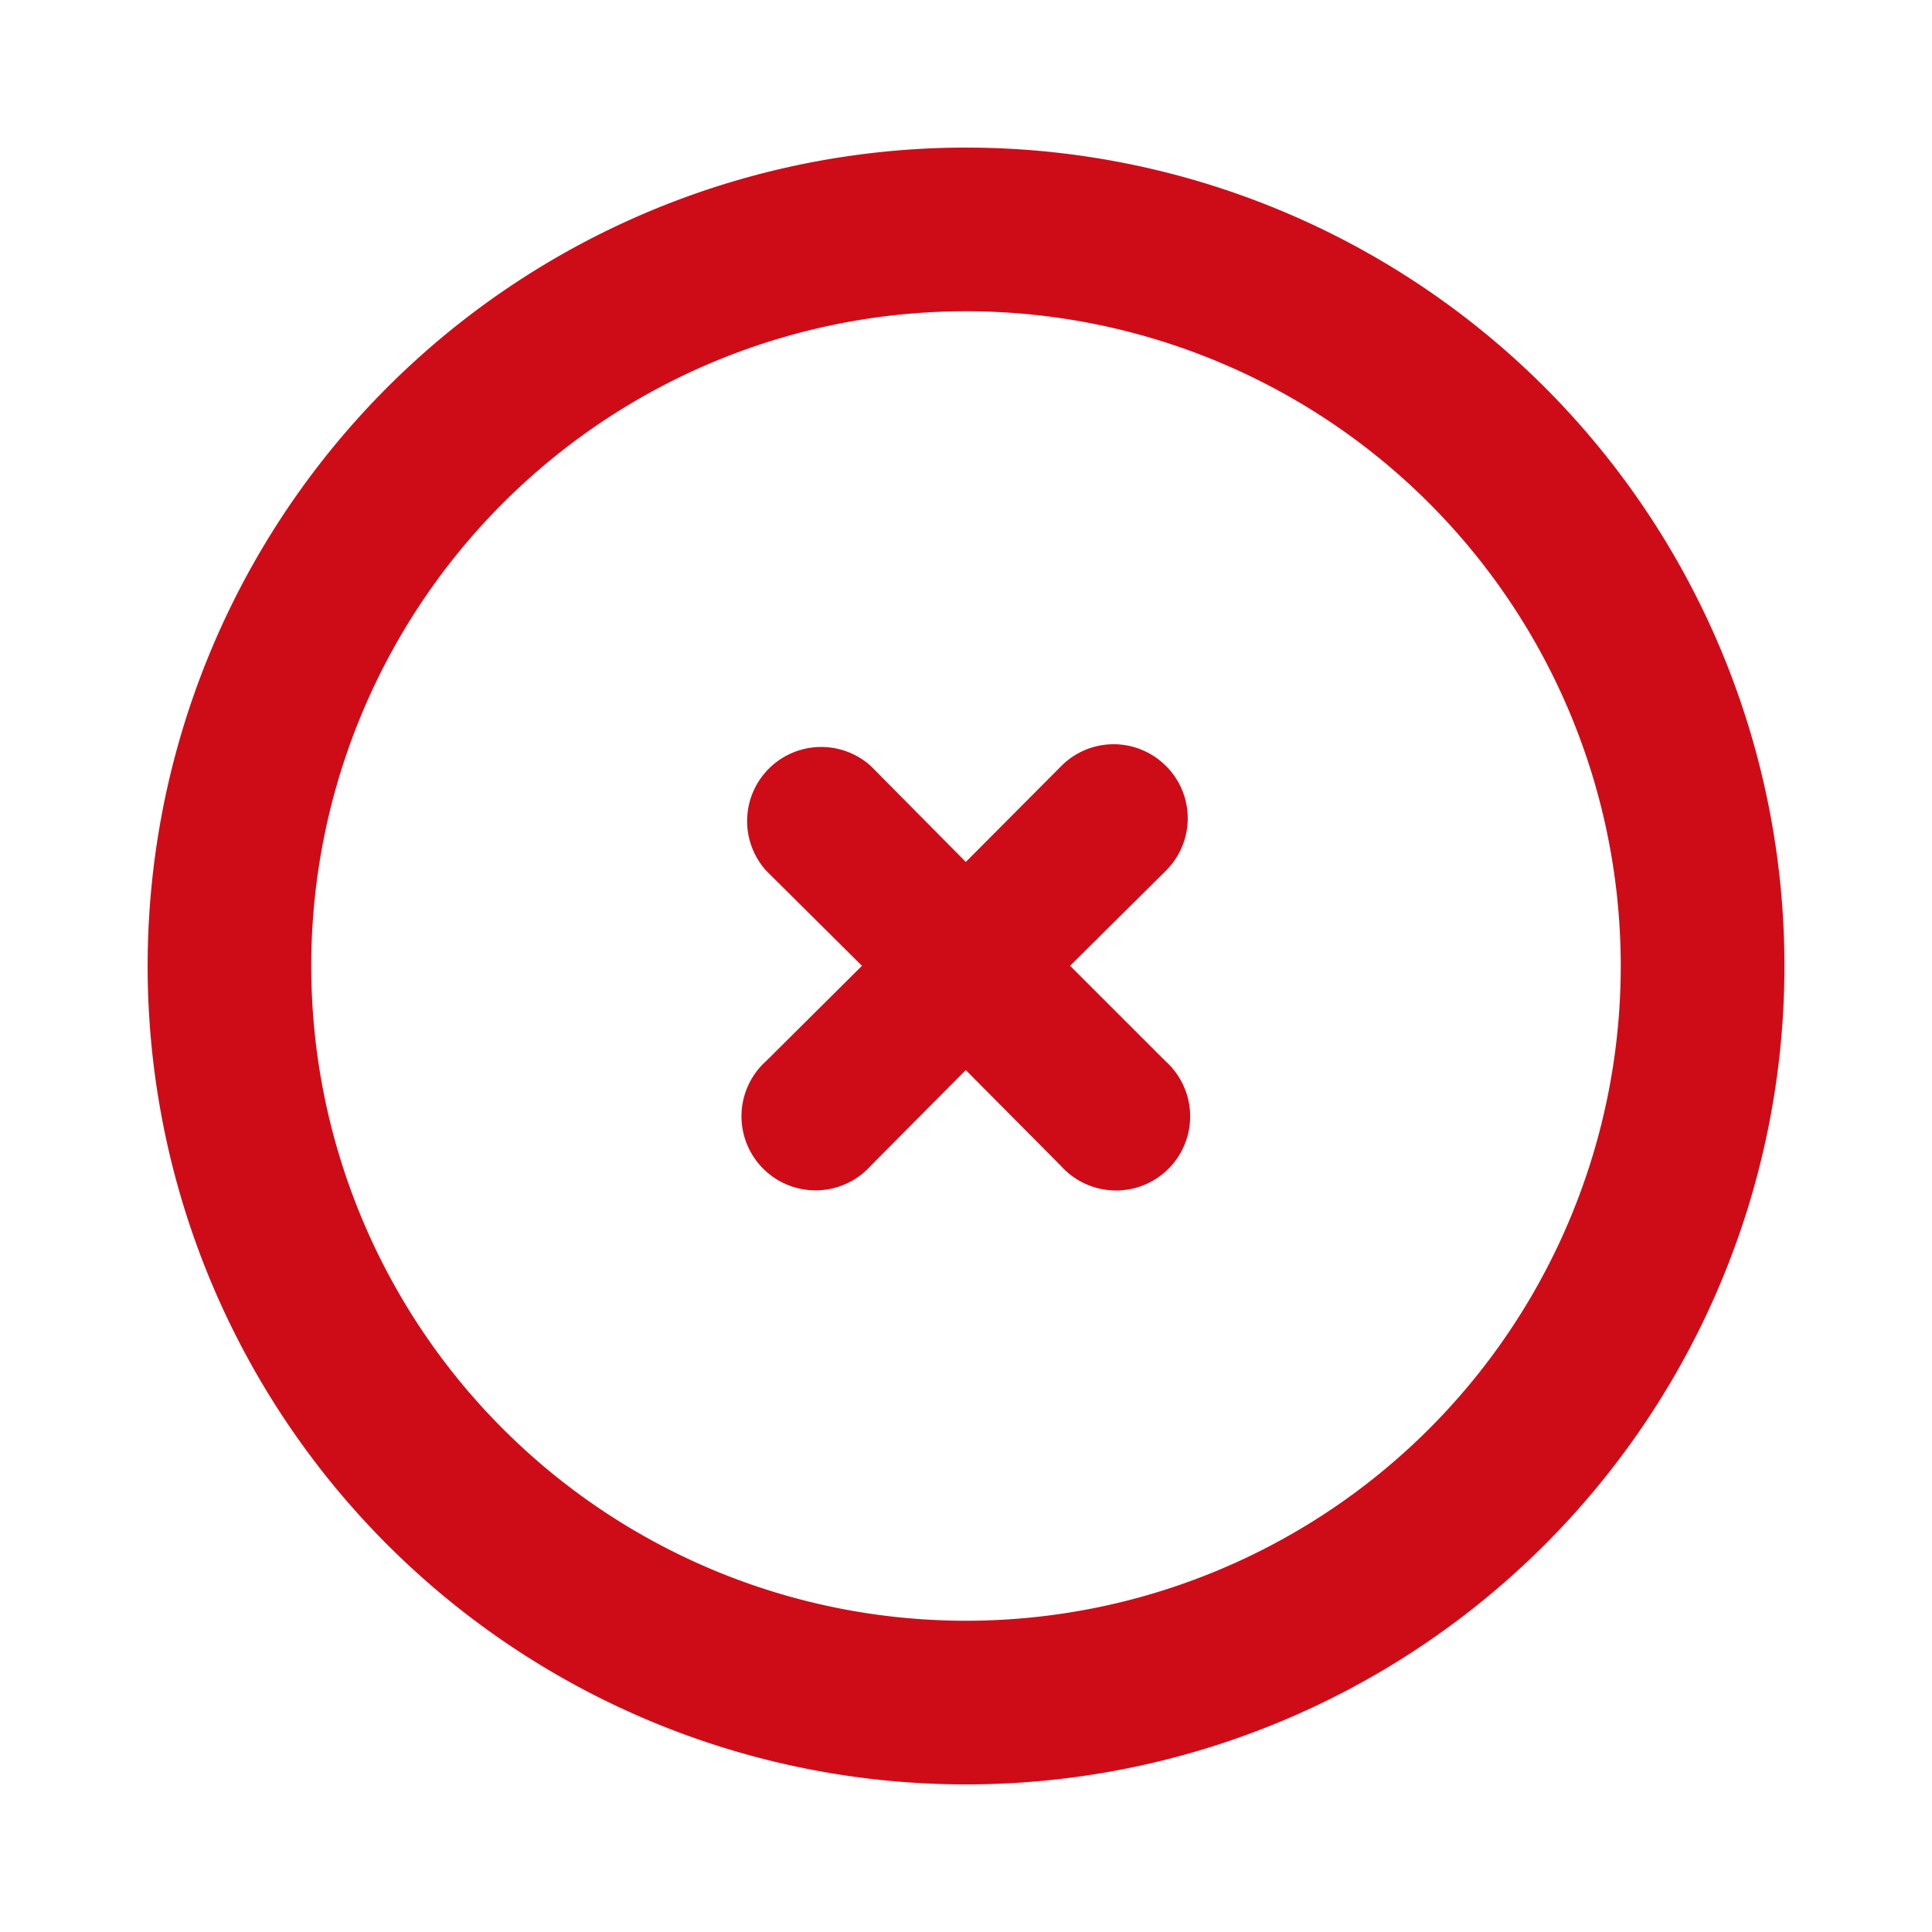 <svg id="Layer_2" data-name="Layer 2" xmlns="http://www.w3.org/2000/svg" width="48" height="48" viewBox="0 0 48 48">
  <g id="close-circle">
    <rect id="Rectangle_102" data-name="Rectangle 102" width="48" height="48" fill="#ce0c18" opacity="0"/>
    <path id="Path_169" data-name="Path 169" d="M22.333,2A20.333,20.333,0,1,0,42.667,22.333,20.333,20.333,0,0,0,22.333,2Zm0,36.6A16.267,16.267,0,1,1,38.6,22.333,16.267,16.267,0,0,1,22.333,38.6Z" transform="translate(1.667 1.667)" fill="#ce0c18"/>
    <path id="Path_170" data-name="Path 170" d="M19.473,9.536a1.833,1.833,0,0,0-2.6,0L14.5,11.92,12.14,9.536a1.841,1.841,0,0,0-2.6,2.6L11.92,14.5,9.536,16.87a1.841,1.841,0,1,0,2.6,2.6L14.5,17.09l2.365,2.383a1.841,1.841,0,1,0,2.6-2.6L17.09,14.5l2.383-2.365a1.833,1.833,0,0,0,0-2.6Z" transform="translate(9.495 9.495)" fill="#ce0c18"/>
  </g>
</svg>
